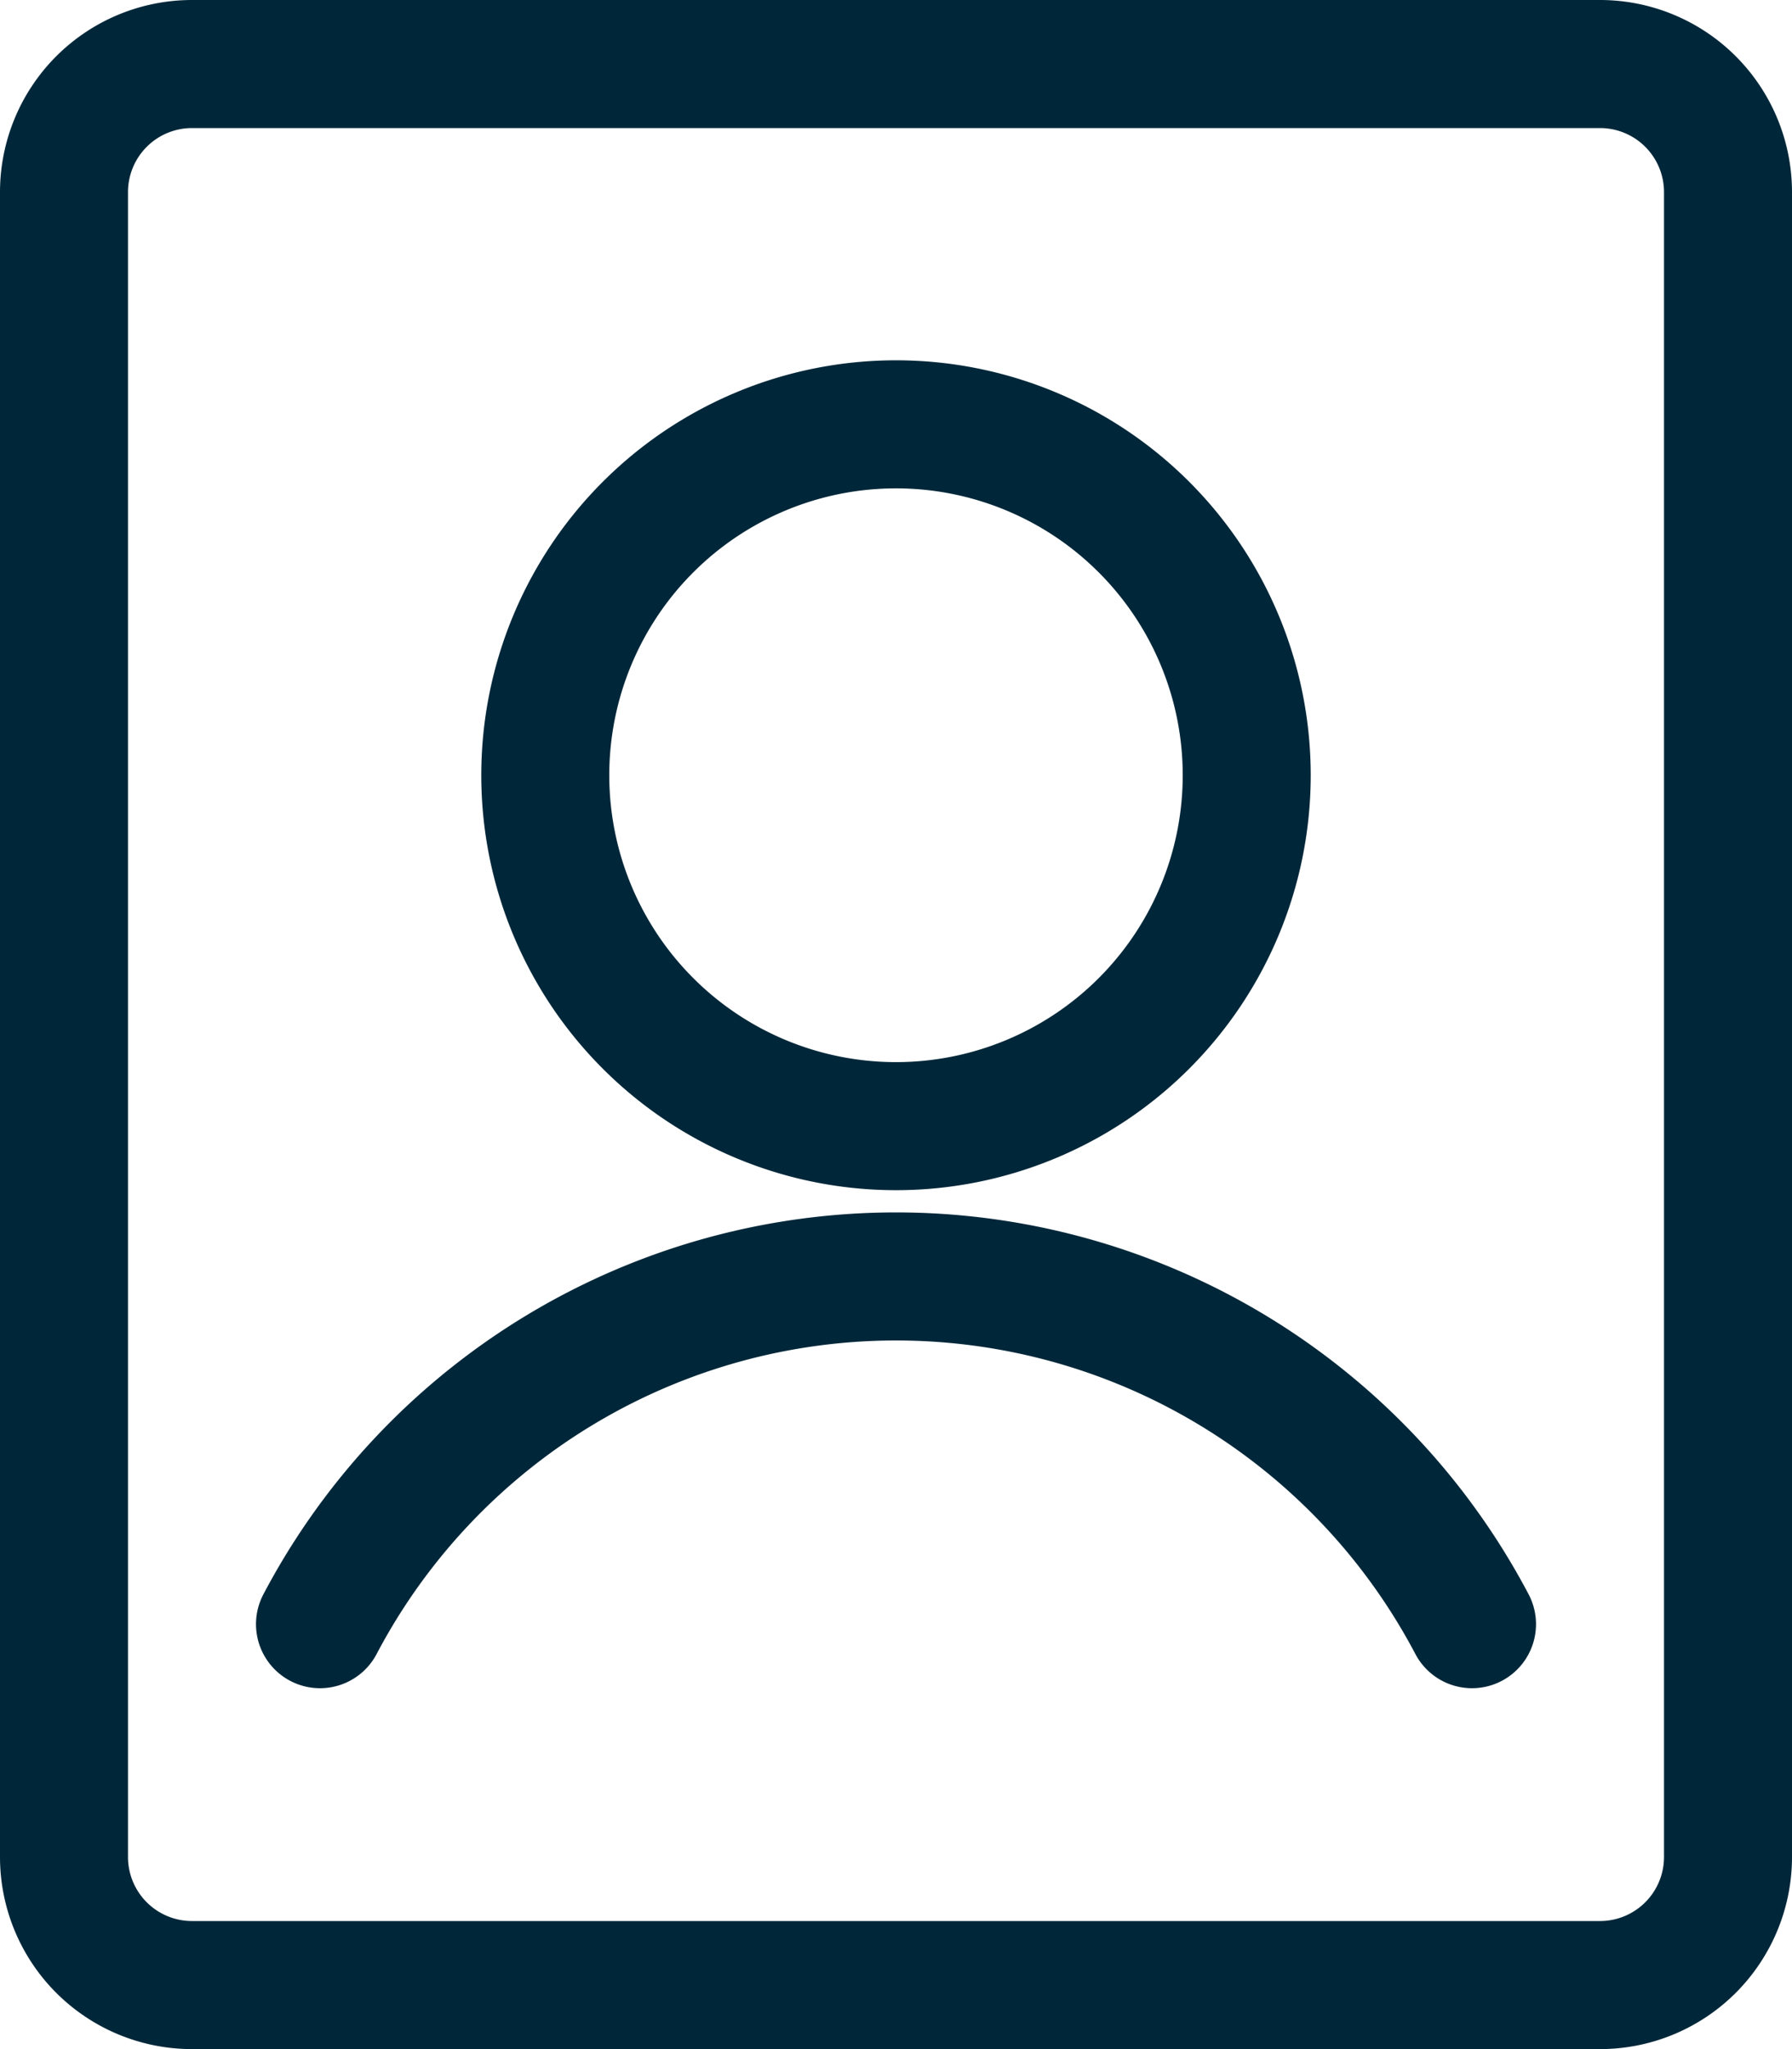 <svg xmlns="http://www.w3.org/2000/svg" width="21" height="24"><defs><style>.cls-1{fill:none;stroke:#002739;stroke-linecap:round;stroke-linejoin:round;stroke-width:1.5px}</style></defs><g id="Group_310" data-name="Group 310" transform="translate(-611.5 -2170)"><g id="Regular_310" data-name="Regular 310"><path id="Rectangle-path_51" d="M612.25 2172.25a1.5 1.5 0 011.5-1.5h16.5a1.5 1.5 0 011.5 1.5v19.5a1.5 1.5 0 01-1.5 1.5h-16.5a1.5 1.5 0 01-1.5-1.5z" class="cls-1" data-name="Rectangle-path 51"/><path id="Oval_468" d="M622 2183.19a4.11 4.11 0 10-4.11-4.11 4.11 4.11 0 004.11 4.11z" class="cls-1" data-name="Oval 468"/><path id="Shape_1240" d="M628.75 2189.023a7.63 7.63 0 00-13.5 0" class="cls-1" data-name="Shape 1240"/></g></g></svg>